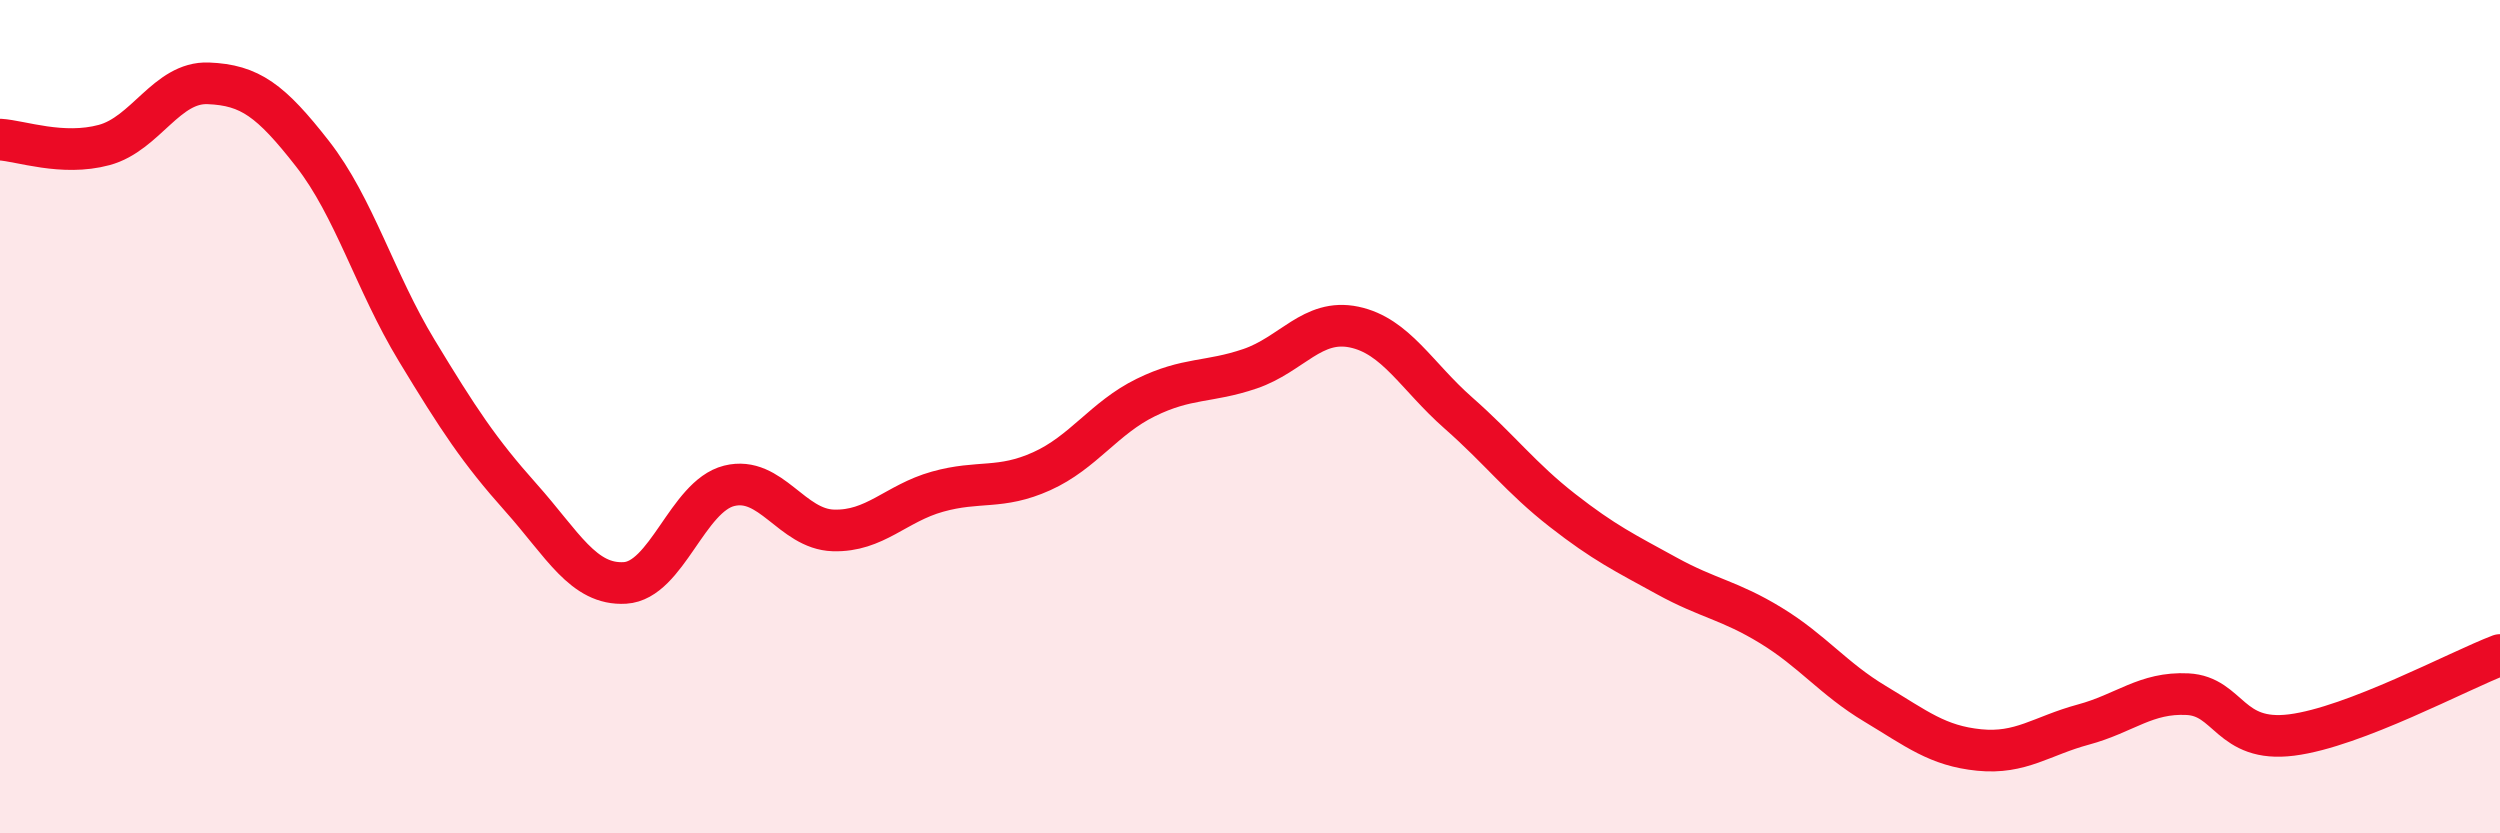 
    <svg width="60" height="20" viewBox="0 0 60 20" xmlns="http://www.w3.org/2000/svg">
      <path
        d="M 0,3.35 C 0.5,3.38 1.5,3.75 2.5,3.48 C 3.5,3.21 4,1.96 5,2 C 6,2.04 6.5,2.41 7.5,3.69 C 8.5,4.97 9,6.76 10,8.41 C 11,10.06 11.5,10.82 12.5,11.94 C 13.5,13.06 14,14.05 15,13.99 C 16,13.93 16.5,11.91 17.5,11.66 C 18.5,11.41 19,12.7 20,12.73 C 21,12.76 21.5,12.08 22.5,11.8 C 23.5,11.52 24,11.76 25,11.31 C 26,10.86 26.5,10.03 27.5,9.54 C 28.5,9.05 29,9.19 30,8.85 C 31,8.51 31.5,7.64 32.5,7.85 C 33.5,8.06 34,9.03 35,9.91 C 36,10.79 36.5,11.47 37.5,12.25 C 38.5,13.03 39,13.27 40,13.82 C 41,14.37 41.5,14.4 42.5,15.01 C 43.5,15.62 44,16.29 45,16.89 C 46,17.49 46.5,17.9 47.5,18 C 48.5,18.1 49,17.66 50,17.39 C 51,17.12 51.5,16.61 52.5,16.66 C 53.5,16.71 53.5,17.83 55,17.64 C 56.5,17.45 59,16.1 60,15.72L60 20L0 20Z"
        fill="#EB0A25"
        opacity="0.1"
        stroke-linecap="round"
        stroke-linejoin="round"
      />
      <path
        d="M 0,3.35 C 0.5,3.38 1.5,3.75 2.5,3.48 C 3.5,3.21 4,1.96 5,2 C 6,2.04 6.5,2.41 7.5,3.69 C 8.5,4.97 9,6.76 10,8.41 C 11,10.06 11.5,10.82 12.5,11.94 C 13.5,13.06 14,14.05 15,13.99 C 16,13.93 16.5,11.91 17.5,11.66 C 18.5,11.41 19,12.7 20,12.73 C 21,12.76 21.5,12.08 22.5,11.8 C 23.5,11.52 24,11.76 25,11.31 C 26,10.86 26.5,10.03 27.5,9.54 C 28.5,9.05 29,9.19 30,8.85 C 31,8.51 31.5,7.64 32.5,7.85 C 33.5,8.06 34,9.03 35,9.91 C 36,10.79 36.5,11.47 37.5,12.25 C 38.5,13.03 39,13.27 40,13.82 C 41,14.37 41.5,14.4 42.5,15.01 C 43.5,15.62 44,16.29 45,16.89 C 46,17.49 46.5,17.9 47.5,18 C 48.5,18.1 49,17.66 50,17.39 C 51,17.12 51.5,16.61 52.5,16.66 C 53.5,16.71 53.5,17.83 55,17.64 C 56.5,17.45 59,16.1 60,15.72"
        stroke="#EB0A25"
        stroke-width="1"
        fill="none"
        stroke-linecap="round"
        stroke-linejoin="round"
      />
    </svg>
  
